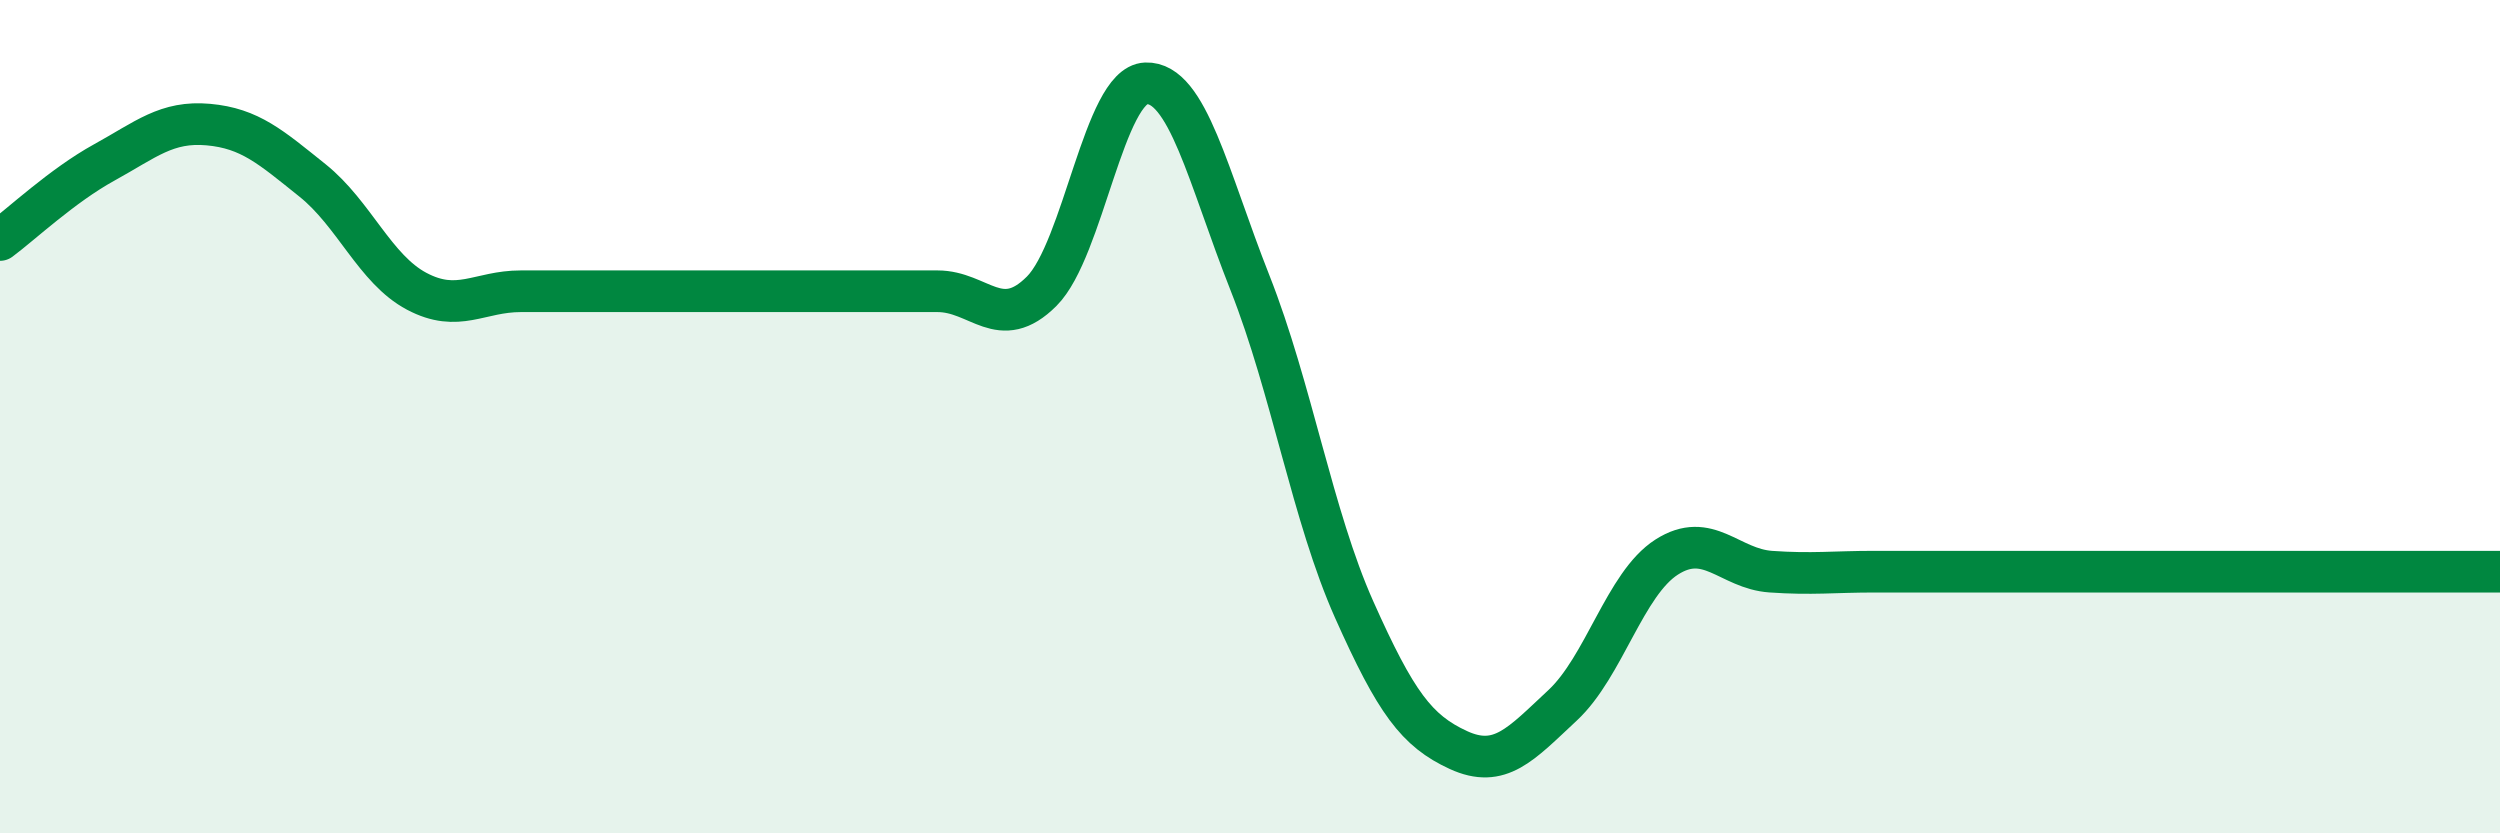 
    <svg width="60" height="20" viewBox="0 0 60 20" xmlns="http://www.w3.org/2000/svg">
      <path
        d="M 0,5.76 C 0.5,5.39 1.5,4.45 2.5,3.9 C 3.5,3.35 4,2.9 5,2.99 C 6,3.08 6.5,3.53 7.5,4.33 C 8.5,5.13 9,6.46 10,6.99 C 11,7.52 11.5,6.99 12.5,6.99 C 13.5,6.99 14,6.99 15,6.99 C 16,6.99 16.5,6.99 17.5,6.99 C 18.5,6.99 19,6.99 20,6.99 C 21,6.99 21.5,6.99 22.5,6.99 C 23.5,6.99 24,7.99 25,6.99 C 26,5.99 26.5,2.04 27.5,2 C 28.5,1.96 29,4.26 30,6.79 C 31,9.32 31.5,12.39 32.5,14.63 C 33.5,16.87 34,17.54 35,18 C 36,18.46 36.5,17.86 37.5,16.93 C 38.5,16 39,14.01 40,13.37 C 41,12.73 41.5,13.65 42.5,13.72 C 43.5,13.79 44,13.72 45,13.72 C 46,13.72 46.5,13.72 47.5,13.72 C 48.5,13.72 49,13.72 50,13.72 C 51,13.72 51.5,13.72 52.5,13.72 C 53.5,13.72 54,13.72 55,13.72 C 56,13.72 56.5,13.72 57.5,13.72 C 58.5,13.72 59.5,13.72 60,13.72L60 20L0 20Z"
        fill="#008740"
        opacity="0.1"
        stroke-linecap="round"
        stroke-linejoin="round"
      />
      <path
        d="M 0,5.76 C 0.5,5.39 1.5,4.45 2.5,3.9 C 3.5,3.35 4,2.9 5,2.99 C 6,3.08 6.5,3.53 7.5,4.33 C 8.5,5.13 9,6.46 10,6.99 C 11,7.52 11.5,6.99 12.5,6.99 C 13.5,6.99 14,6.99 15,6.99 C 16,6.99 16.5,6.99 17.5,6.99 C 18.5,6.99 19,6.99 20,6.99 C 21,6.99 21.5,6.99 22.5,6.99 C 23.5,6.99 24,7.99 25,6.99 C 26,5.99 26.5,2.04 27.5,2 C 28.5,1.96 29,4.26 30,6.79 C 31,9.32 31.5,12.39 32.5,14.63 C 33.5,16.87 34,17.54 35,18 C 36,18.46 36.5,17.86 37.5,16.93 C 38.5,16 39,14.01 40,13.37 C 41,12.73 41.5,13.65 42.5,13.72 C 43.5,13.79 44,13.72 45,13.72 C 46,13.72 46.5,13.72 47.5,13.72 C 48.5,13.72 49,13.72 50,13.72 C 51,13.72 51.5,13.72 52.5,13.72 C 53.5,13.72 54,13.72 55,13.72 C 56,13.72 56.5,13.72 57.5,13.72 C 58.5,13.72 59.5,13.72 60,13.72"
        stroke="#008740"
        stroke-width="1"
        fill="none"
        stroke-linecap="round"
        stroke-linejoin="round"
      />
    </svg>
  
